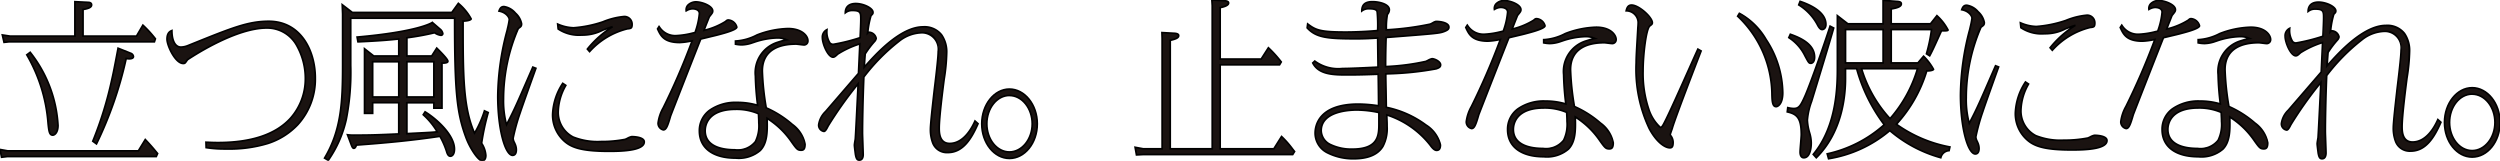<svg xmlns="http://www.w3.org/2000/svg" xmlns:xlink="http://www.w3.org/1999/xlink" width="291.917" height="18.774" viewBox="0 0 291.917 18.774"><defs><clipPath id="a"><rect width="291.917" height="18.774" fill="none" stroke="#000" stroke-width="0.2"/></clipPath></defs><g transform="translate(0 0)"><g transform="translate(0 0)" clip-path="url(#a)"><path d="M.886,17.553H16.152l.808-1.321c.809.847,1.2,1.359,1.439,1.635l-.158.354H.846l-.67.08L0,17.394Zm15.05-13.4.748-1.28a13.285,13.285,0,0,1,1.457,1.6l-.118.354h-17l-.55.06-.2-.867.907.138H8.746V.138L10.3.216c.156,0,.392.06.392.3,0,.374-.67.472-1,.532V4.156ZM3.525,6.047a15.109,15.109,0,0,1,3.25,8.531c0,.847-.394,1.142-.61,1.142-.394,0-.454-.454-.552-1.379a19.051,19.051,0,0,0-2.483-8Zm11.742.118c.138.06.316.2.316.375,0,.354-.67.276-.847.236a45.157,45.157,0,0,1-3.468,9.967l-.432-.314A42.705,42.705,0,0,0,13.06,9.218c.236-1,.493-2.441.729-3.643Z" transform="translate(0 0.059)" fill="#1a1311"/><path d="M.1,18.411-.126,17.27l1.021.184H16.1l.846-1.384.09.094c.629.659,1.007,1.115,1.256,1.417.072.087.133.16.186.222l.041.048-.21.471H.852Zm.03-.893.131.673.589-.069h17.33l.106-.237-.147-.177c-.236-.285-.587-.709-1.157-1.312l-.769,1.258-15.34,0ZM11.3,16.891l-.587-.427.031-.073a43.168,43.168,0,0,0,2.22-7.2c.17-.722.351-1.674.527-2.594.068-.357.136-.711.2-1.046l.023-.118,1.589.635a.568.568,0,0,1,.379.468c0,.139-.077.372-.591.372a1.978,1.978,0,0,1-.281-.021,44.931,44.931,0,0,1-3.456,9.9Zm-.341-.5.277.2a45.949,45.949,0,0,0,3.4-9.844l.023-.1.1.021a1.7,1.7,0,0,0,.334.034c.178,0,.391-.03.391-.172,0-.119-.132-.23-.255-.284l-1.363-.544c-.058.3-.118.611-.178.926-.176.922-.358,1.876-.529,2.6A43.6,43.6,0,0,1,10.958,16.4ZM6.165,15.82c-.5,0-.554-.553-.651-1.469A18.5,18.5,0,0,0,3.048,6.4L2.995,6.32l.55-.413.06.081a15.192,15.192,0,0,1,3.27,8.591C6.875,15.483,6.44,15.82,6.165,15.82Zm-2.9-9.454A19.1,19.1,0,0,1,5.713,14.33c.1.956.163,1.29.452,1.29.16,0,.51-.262.51-1.042A14.938,14.938,0,0,0,3.5,6.188ZM.394,4.995.144,3.9l1.045.159H8.646V.033l1.659.083c.227,0,.49.1.49.4,0,.428-.614.547-1,.616V4.056h6.087l.781-1.337.091.083a13.266,13.266,0,0,1,1.471,1.61l.031.042-.157.472H1.028ZM.4,4.139l.145.637.473-.051H17.952l.079-.236a13.561,13.561,0,0,0-1.323-1.455l-.714,1.222h-6.4V.96L9.726.936c.3-.053.869-.153.869-.424,0-.182-.224-.2-.292-.2H10.3L8.846.243V4.256H1.167Z" transform="translate(0 0.059)"/><path d="M18.265,15.87c.452.02.847.04,1.4.04,9.062,0,10.2-5.181,10.2-7.486,0-2.167-1.044-5.889-4.53-5.889-3.7,0-8.787,3.408-9.2,3.683-.058.04-.236.316-.294.375a.293.293,0,0,1-.237.078c-.924,0-1.891-2.087-1.891-2.837,0-.768.374-.926.572-1.005,0,1.319.472,1.931,1.045,1.931a2.346,2.346,0,0,0,.828-.176c4.944-1.991,6.953-2.838,9.434-2.838,3.685,0,5.439,3.35,5.439,6.62A7.846,7.846,0,0,1,29,13.8c-1.991,2.107-4.65,2.857-8.353,2.857a14.373,14.373,0,0,1-2.363-.159Z" transform="translate(5.786 0.737)" fill="#1a1311"/><path d="M20.648,16.759a14.457,14.457,0,0,1-2.377-.16l-.083-.012-.026-.822.224.01c.4.018.777.035,1.277.035,3.9,0,6.735-.957,8.426-2.845a6.823,6.823,0,0,0,1.679-4.541,7.707,7.707,0,0,0-.944-3.707,3.834,3.834,0,0,0-3.486-2.082c-3.452,0-8.209,3.044-9.127,3.654l-.018.012a2.157,2.157,0,0,0-.15.2,1.769,1.769,0,0,1-.128.166.393.393,0,0,1-.309.108c-1,0-1.991-2.159-1.991-2.937,0-.843.444-1.022.634-1.1l.137-.055v.148c0,1.129.362,1.831.945,1.831a2.265,2.265,0,0,0,.789-.169l.531-.214c4.619-1.861,6.531-2.632,8.941-2.632,3.805,0,5.539,3.484,5.539,6.72a7.99,7.99,0,0,1-2.057,5.506A8.372,8.372,0,0,1,25.5,16.116,15.613,15.613,0,0,1,20.648,16.759Zm-2.266-.346a14.316,14.316,0,0,0,2.266.146c3.934,0,6.41-.845,8.281-2.825a7.792,7.792,0,0,0,2-5.369c0-3.14-1.671-6.52-5.339-6.52-2.371,0-4.273.766-8.867,2.617l-.53.214a2.437,2.437,0,0,1-.865.184c-.534,0-1.1-.5-1.143-1.876-.173.1-.374.3-.374.85,0,.685.931,2.737,1.791,2.737a.2.2,0,0,0,.167-.05c.018-.018.065-.084.107-.142a1.177,1.177,0,0,1,.2-.244l.019-.013c1.3-.865,5.817-3.687,9.238-3.687A4.071,4.071,0,0,1,29,4.616a7.916,7.916,0,0,1,.971,3.807,7.023,7.023,0,0,1-1.73,4.674c-1.731,1.932-4.616,2.912-8.575,2.912-.5,0-.884-.017-1.286-.035h-.009Z" transform="translate(5.786 0.737)"/><path d="M42.275.277a6.519,6.519,0,0,1,1.5,1.793c0,.216-.769.276-.946.276,0,6.225,0,10.065,1.339,13.081a12.2,12.2,0,0,0,1.162-2.6l.434.2a27.643,27.643,0,0,0-.768,3.586,2.986,2.986,0,0,1,.492,1.419c0,.63-.394.63-.432.63-.414,0-1.379-1.359-1.873-2.68C42.1,13.082,41.841,10.739,41.841,2.01H29.707V7.527c0,5.141-.513,7.96-2.621,11.071l-.434-.256c1.911-3.191,2.109-6.421,2.109-10.853V1.518L28.72.435l1.183.906h11.6ZM39.163,6.424l.59-.926c.277.274,1.3,1.281,1.3,1.536,0,.218-.473.218-.69.218v5.259h-.946v-.631H36.266v3.607c2.64-.139,2.936-.139,3.546-.218a8.578,8.578,0,0,0-1.635-1.989l.216-.337c1.283.789,3.428,2.68,3.428,4.355,0,.65-.3.828-.473.828-.195,0-.334-.158-.452-.572a9.728,9.728,0,0,0-.768-1.753c-3.31.492-6.285.768-9.753,1.024-.058.158-.137.375-.314.375-.138,0-.218-.236-.277-.375l-.452-1.2a5.975,5.975,0,0,0,.985.04c1.813,0,2.758-.04,5-.138V11.879H32.268v1.241h-.946V5.576l1.082.847h2.916V4.435c-.926.1-2.089.216-4.768.334l-.1-.552c6.973-.61,8.727-1.635,8.786-1.713l.887.768a.86.86,0,0,1,.334.532.209.209,0,0,1-.236.2,1.783,1.783,0,0,1-.728-.3,30.7,30.7,0,0,1-3.232.59V6.424Zm-3.842.67H32.268v4.118h3.053Zm.946,4.118h3.152V7.093H36.266Z" transform="translate(11.244 0.117)" fill="#1a1311"/><path d="M42.26.127,42.343.2A6.281,6.281,0,0,1,43.872,2.07c0,.3-.684.36-.946.373,0,6.088.007,9.819,1.257,12.773a13.023,13.023,0,0,0,1.046-2.408l.022-.127.629.287-.023.083a28.6,28.6,0,0,0-.762,3.539,3.025,3.025,0,0,1,.49,1.438c0,.695-.443.73-.532.73-.521,0-1.5-1.5-1.966-2.745-1.1-2.95-1.344-5.428-1.346-13.9H29.807V7.527a28.53,28.53,0,0,1-.522,6.319,13.539,13.539,0,0,1-2.115,4.808l-.053.078-.6-.355.052-.086c1.944-3.246,2.094-6.525,2.094-10.8V1.518L28.612.226l1.325,1.014H41.456Zm1.411,1.942A6.9,6.9,0,0,0,42.29.428l-.731,1.013H29.87l-1.041-.8.033.871V7.489c0,4.272-.15,7.556-2.071,10.818l.266.157c1.93-2.88,2.551-5.556,2.551-10.937V1.91H41.941v.1c0,8.525.237,11,1.333,13.932.53,1.418,1.47,2.615,1.779,2.615.078,0,.332-.038.332-.53a2.923,2.923,0,0,0-.481-1.374l-.013-.025,0-.028a27.112,27.112,0,0,1,.748-3.522l-.249-.113a12.606,12.606,0,0,1-1.145,2.519l-.1.148-.073-.164c-1.348-3.035-1.348-6.832-1.348-13.122v-.1h.1A1.726,1.726,0,0,0,43.672,2.069Zm-4.447.289.969.838a.974.974,0,0,1,.369.607.307.307,0,0,1-.336.3,1.747,1.747,0,0,1-.744-.289,30.977,30.977,0,0,1-3.116.57V6.324h2.742l.627-.984.109.107C41,6.589,41.154,6.89,41.154,7.034c0,.282-.406.314-.69.317v5.26H39.319v-.631H36.366v3.4l1.439-.074c1.095-.056,1.453-.074,1.837-.118a8.29,8.29,0,0,0-1.533-1.836l-.061-.057.314-.49.084.051c1.4.86,3.476,2.752,3.476,4.44,0,.732-.36.928-.573.928-.323,0-.463-.344-.548-.644a9.281,9.281,0,0,0-.728-1.671c-3.325.492-6.259.76-9.625,1.009-.065.169-.165.38-.385.38-.189,0-.281-.223-.349-.386l-.021-.049L29.18,15.5l.165.021a5.85,5.85,0,0,0,.973.039c1.818,0,2.8-.042,4.9-.134v-3.45H32.368v1.241H31.222V5.371l1.217.953h2.782V4.546c-.839.089-2.015.206-4.663.323l-.088,0-.133-.746.109-.01c6.987-.611,8.647-1.632,8.719-1.68Zm1,1.543c.132,0,.136-.088.136-.1a.775.775,0,0,0-.3-.456l-.828-.717c-.456.283-2.683,1.145-8.662,1.676l.064.358c2.7-.12,3.839-.241,4.674-.33l.111-.012v2.2H32.37l-.948-.742v7.239h.746V11.779h3.253v3.841l-.1,0c-2.169.095-3.159.138-5.008.138a7.549,7.549,0,0,1-.834-.021l.394,1.048.02.048c.03.072.108.263.164.263.106,0,.171-.176.218-.3l.024-.066.064,0c3.413-.252,6.376-.522,9.745-1.023l.071-.011.033.064a9.786,9.786,0,0,1,.775,1.771c.126.443.257.5.356.5.129,0,.373-.152.373-.728,0-1.562-1.987-3.387-3.3-4.218l-.118.184a8.612,8.612,0,0,1,1.59,1.952l.084.133-.156.02c-.466.06-.762.075-2.01.138l-1.544.08-.105.006V11.779h3.352v.631h.746V7.151h.1c.532,0,.59-.082.59-.118,0-.062-.121-.321-1.183-1.377l-.553.867H36.166V4.209l.086-.012a30.907,30.907,0,0,0,3.222-.588l.04-.01.036.021A1.8,1.8,0,0,0,40.226,3.9ZM32.168,6.993h3.253v4.318H32.168Zm3.053.2H32.368v3.918h2.853Zm.946-.2h3.352v4.318H36.166Zm3.152.2H36.366v3.918h2.952Z" transform="translate(11.244 0.117)"/><path d="M45.332,7.75c-.3.828-1.575,4.394-1.813,5.123a23.538,23.538,0,0,0-.847,3.053c0,.178.041.236.257.748a1.645,1.645,0,0,1,.118.591c0,.533-.256.651-.434.651-.828,0-1.733-2.857-1.733-6.916a31.44,31.44,0,0,1,1.142-7.9,8.9,8.9,0,0,0,.2-1.045c0-.236-.334-.828-1.2-.985.118-.334.256-.532.59-.532a2.857,2.857,0,0,1,2.05,2.009c0,.276-.08.336-.355.532a20.33,20.33,0,0,0-1.753,8.255,10.042,10.042,0,0,0,.354,2.994c.985-1.891,1.2-2.423,3.073-6.718ZM48.82,9.741a6.522,6.522,0,0,0-.887,3.132,3.227,3.227,0,0,0,1.733,2.895,7.938,7.938,0,0,0,3.25.533,14.432,14.432,0,0,0,2.838-.257,6.216,6.216,0,0,1,.748-.316c.06,0,1.477,0,1.477.611,0,1.1-3.054,1.1-4.1,1.1-3.33,0-4.512-.473-5.378-1.319a4.11,4.11,0,0,1-1.221-3A7.313,7.313,0,0,1,48.466,9.5Zm2.521-4.236A11.676,11.676,0,0,1,54.3,2.885a10.894,10.894,0,0,0-1.162.414,5.047,5.047,0,0,1-2.443.572,4.347,4.347,0,0,1-2.758-.71l-.058-.572a4.906,4.906,0,0,0,1.851.434,13.827,13.827,0,0,0,3.349-.67,8.839,8.839,0,0,1,2.562-.65.9.9,0,0,1,.926.926c0,.452-.139.473-.553.512A8.823,8.823,0,0,0,51.6,5.8Z" transform="translate(17.246 0.228)" fill="#1a1311"/><path d="M41.608.44a2.256,2.256,0,0,1,1.4.791,2.318,2.318,0,0,1,.75,1.318c0,.33-.125.419-.4.613l-.005,0a20.724,20.724,0,0,0-1.706,8.17,10.577,10.577,0,0,0,.283,2.722c.807-1.558,1.109-2.253,2.5-5.453l.488-1.121.536.208-.179.5c-.436,1.218-1.457,4.07-1.665,4.71l-.019.06a23.229,23.229,0,0,0-.823,2.962,1.1,1.1,0,0,0,.151.478l.1.231a1.753,1.753,0,0,1,.126.63c0,.7-.408.751-.534.751-.994,0-1.833-3.213-1.833-7.016a30.573,30.573,0,0,1,1.09-7.677l.054-.243a9.158,9.158,0,0,0,.2-1.023c0-.2-.322-.742-1.119-.887l-.115-.021.039-.111C41.051.679,41.215.44,41.608.44ZM43.245,3h0c.266-.189.313-.223.313-.45A2.811,2.811,0,0,0,41.608.64c-.22,0-.344.093-.455.358a1.378,1.378,0,0,1,1.166,1.059,8.84,8.84,0,0,1-.2,1.07l-.053.24A30.429,30.429,0,0,0,40.98,11c0,4.223.951,6.816,1.633,6.816.212,0,.334-.2.334-.551a1.543,1.543,0,0,0-.111-.554l-.1-.229a1.244,1.244,0,0,1-.167-.557A20.622,20.622,0,0,1,43.4,12.9l.019-.061c.209-.643,1.231-3.5,1.667-4.716l.114-.318L45.03,7.74l-.412.945c-1.461,3.356-1.724,3.961-2.626,5.691l-.116.223-.069-.241a10.06,10.06,0,0,1-.358-3.022C41.45,7.463,42.893,3.251,43.245,3ZM55.636,1.6a1,1,0,0,1,1.026,1.026c0,.528-.209.571-.644.611a8.712,8.712,0,0,0-4.349,2.63l-.076.08-.382-.441.051-.065a11.662,11.662,0,0,1,2.369-2.232l-.262.1c-.1.038-.165.066-.2.077a5.164,5.164,0,0,1-2.479.578,4.445,4.445,0,0,1-2.811-.724l-.042-.026-.08-.783.152.059a4.809,4.809,0,0,0,1.815.427,13.709,13.709,0,0,0,3.317-.665l.07-.024A8.641,8.641,0,0,1,55.636,1.6ZM51.6,5.653A8.707,8.707,0,0,1,56,3.041c.4-.037.465-.043.465-.413a.813.813,0,0,0-.826-.826,8.533,8.533,0,0,0-2.459.62l-.071.025a13.943,13.943,0,0,1-3.381.675A4.666,4.666,0,0,1,47.99,2.74l.037.361a4.226,4.226,0,0,0,2.664.669,4.948,4.948,0,0,0,2.4-.563l.008,0c.027-.009.1-.038.194-.075a7.136,7.136,0,0,1,.984-.342l.069.183A11.782,11.782,0,0,0,51.471,5.5ZM48.435,9.364l.515.343-.066.128a6.351,6.351,0,0,0-.851,3.038,3.147,3.147,0,0,0,1.677,2.805,7.63,7.63,0,0,0,3.207.523,14.311,14.311,0,0,0,2.81-.253c.034-.011.134-.059.23-.105a1.939,1.939,0,0,1,.546-.215c.263,0,1.577.034,1.577.711,0,1.079-2.4,1.2-4.2,1.2-3.4,0-4.574-.494-5.447-1.348a4.182,4.182,0,0,1-1.252-3.067,7.154,7.154,0,0,1,1.2-3.676Zm.255.41L48.5,9.646a6.888,6.888,0,0,0-1.114,3.482,3.985,3.985,0,0,0,1.19,2.924c.838.818,1.974,1.292,5.308,1.292,2.653,0,4-.338,4-1,0-.4-.9-.511-1.377-.511a2.986,2.986,0,0,0-.459.195c-.129.062-.211.1-.258.116a14.66,14.66,0,0,1-2.869.262,7.813,7.813,0,0,1-3.293-.543,3.352,3.352,0,0,1-1.79-2.985A6.488,6.488,0,0,1,48.69,9.774Z" transform="translate(17.246 0.228)"/><path d="M54.177,3.028a2.186,2.186,0,0,0,2.029,1.064,10.93,10.93,0,0,0,2.167-.354,8.692,8.692,0,0,0,.512-2.227c0-.552-.749-.552-.808-.552a1.46,1.46,0,0,0-.729.236c-.1-.808.768-1.044,1.123-1.044.749,0,1.969.493,1.969,1.064,0,.178-.038.236-.392.671-.021.038-.591,1.477-.63,1.6a8.353,8.353,0,0,0,2.521-1.045c.176-.158.216-.176.354-.176a1.105,1.105,0,0,1,.965.826c0,.316-1.439.71-2.127.887-.336.1-1.793.434-2.089.512-.473,1.183-3.448,8.767-3.528,9-.334,1.162-.51,1.615-.846,1.615a.794.794,0,0,1-.61-.808,5.029,5.029,0,0,1,.61-1.793,84.078,84.078,0,0,0,3.368-7.8,8.818,8.818,0,0,1-1.457.2c-1.871,0-2.227-.828-2.581-1.6ZM63.1,4.723a6.144,6.144,0,0,0,2.5-.71,10.72,10.72,0,0,1,3.626-.749c1.693,0,2.325.906,2.325,1.419a.458.458,0,0,1-.434.492c-.158,0-.808-.1-.946-.1-1.773,0-3.941.532-3.941,3.151a30.82,30.82,0,0,0,.455,4.3c2.067.886,4.512,2.837,4.53,4.236,0,.591-.178.71-.452.71-.414,0-.512-.118-1.1-.946a9.8,9.8,0,0,0-2.876-2.778c.058,2.3.118,4.65-3.684,4.65-2.7,0-4.216-1.221-4.216-3.172,0-1.989,1.715-3.329,4.413-3.329a8.363,8.363,0,0,1,2.383.334,33.936,33.936,0,0,1-.256-3.407A3.741,3.741,0,0,1,67.948,4.9a9.593,9.593,0,0,1,1.122-.314,2.369,2.369,0,0,0-1.064-.218,9.2,9.2,0,0,0-2.876.552,4,4,0,0,1-1.3.256A3.9,3.9,0,0,1,63.1,5.1Zm.02,7.978c-2.994,0-3.566,1.575-3.566,2.5,0,1.911,2.109,2.225,3.468,2.225,2.677,0,2.8-1.517,2.8-3.152,0-.394-.02-.63-.04-1.064A6.538,6.538,0,0,0,63.12,12.7" transform="translate(22.781 0.065)" fill="#1a1311"/><path d="M63.1,18.495c-2.7,0-4.316-1.223-4.316-3.272a3.027,3.027,0,0,1,1.234-2.49,5.372,5.372,0,0,1,3.279-.939,8.26,8.26,0,0,1,2.27.3,32.288,32.288,0,0,1-.243-3.273A3.825,3.825,0,0,1,67.916,4.8l.16-.051c.2-.064.436-.138.641-.193a2.3,2.3,0,0,0-.712-.093h-.083a9,9,0,0,0-2.666.516l-.1.031a4.11,4.11,0,0,1-1.33.261,4,4,0,0,1-.747-.08L63,5.181V4.627l.1,0a5.994,5.994,0,0,0,2.468-.7,10.866,10.866,0,0,1,3.663-.756c1.672,0,2.425.888,2.425,1.519a.56.56,0,0,1-.534.592c-.088,0-.294-.025-.513-.052-.183-.023-.372-.046-.433-.046-1.752,0-3.841.529-3.841,3.051a31.125,31.125,0,0,0,.442,4.224,12.016,12.016,0,0,1,3.013,1.922,3.79,3.79,0,0,1,1.53,2.384c0,.569-.165.811-.552.811-.464,0-.591-.156-1.185-.987a9.667,9.667,0,0,0-2.69-2.648c.033,1.366.029,2.752-.831,3.633A3.965,3.965,0,0,1,63.1,18.495Zm.2-6.5c-2.62,0-4.313,1.267-4.313,3.229a2.708,2.708,0,0,0,1.057,2.238,5.023,5.023,0,0,0,3.059.834,3.784,3.784,0,0,0,2.815-.868c.84-.862.8-2.294.769-3.678l0-.189.159.1a9.88,9.88,0,0,1,2.9,2.8c.6.844.67.9,1.022.9.157,0,.352,0,.352-.61-.017-1.32-2.369-3.244-4.469-4.144L66.6,12.6l-.011-.051a31.085,31.085,0,0,1-.457-4.316,2.862,2.862,0,0,1,1.354-2.643,5.2,5.2,0,0,1,2.687-.608c.073,0,.251.022.457.047s.413.051.488.051a.36.36,0,0,0,.334-.392c0-.43-.544-1.319-2.225-1.319a10.653,10.653,0,0,0-3.589.742A6.654,6.654,0,0,1,63.2,4.82v.193a3.471,3.471,0,0,0,.629.063A3.947,3.947,0,0,0,65.1,4.824l.1-.031a9.024,9.024,0,0,1,2.812-.525A2.459,2.459,0,0,1,69.1,4.49l.353.143-.37.051a7.631,7.631,0,0,0-.946.26L67.977,5a3.644,3.644,0,0,0-2.452,3.826,33.831,33.831,0,0,0,.255,3.4l.014.144-.139-.037A8.239,8.239,0,0,0,63.3,11.994Zm-.276,5.535c-1.333,0-3.568-.3-3.568-2.325,0-.611.264-2.6,3.666-2.6a6.633,6.633,0,0,1,2.7.519l.06.024,0,.065c.005.116.011.218.016.313.014.26.024.465.024.755a4.255,4.255,0,0,1-.41,2.242A2.687,2.687,0,0,1,63.022,17.529Zm.1-4.728c-3.216,0-3.466,1.839-3.466,2.4,0,1.849,2.11,2.125,3.368,2.125a2.511,2.511,0,0,0,2.318-.916,4.106,4.106,0,0,0,.379-2.136c0-.286-.011-.488-.024-.745,0-.077-.008-.159-.013-.249A6.422,6.422,0,0,0,63.12,12.8Zm-8.452,2.4a.893.893,0,0,1-.71-.908,4.94,4.94,0,0,1,.607-1.81l.014-.028a80.61,80.61,0,0,0,3.283-7.578l.017-.046A7.672,7.672,0,0,1,56.58,5c-1.91,0-2.307-.862-2.657-1.622L53.885,3.3l.282-.438.087.106a2.1,2.1,0,0,0,1.952,1.027,9.416,9.416,0,0,0,1.922-.307l.171-.034a8.484,8.484,0,0,0,.486-2.14c0-.43-.589-.452-.708-.452a1.364,1.364,0,0,0-.679.222l-.129.07-.021-.144a.9.9,0,0,1,.213-.732A1.458,1.458,0,0,1,58.471.052c.727,0,2.069.48,2.069,1.164,0,.216-.065.3-.407.725-.037.087-.4,1-.554,1.4a8.209,8.209,0,0,0,2.289-.971l0,0c.18-.161.245-.2.421-.2a1.207,1.207,0,0,1,1.065.926c0,.205-.262.483-2.2.984-.2.059-.806.2-1.338.33-.3.072-.564.135-.7.169-.514,1.288-3.424,8.706-3.507,8.951C55.266,14.716,55.084,15.2,54.669,15.2ZM58.2,4.572l-.065.167c-.017.043-.044.114-.081.212a80.811,80.811,0,0,1-3.291,7.6l-.014.028a4.886,4.886,0,0,0-.585,1.72.705.705,0,0,0,.51.708c.264,0,.437-.455.75-1.543.085-.253,3.074-7.871,3.531-9.013l.019-.047.049-.013c.118-.031.413-.1.755-.183.5-.12,1.13-.269,1.331-.328,2-.516,2.055-.765,2.055-.791a1.012,1.012,0,0,0-.865-.726c-.1,0-.119,0-.286.149a8.367,8.367,0,0,1-2.566,1.069l-.175.043.056-.171c.038-.115.61-1.563.638-1.613l.01-.015c.356-.438.37-.472.37-.608,0-.465-1.1-.964-1.869-.964a1.255,1.255,0,0,0-.859.357.672.672,0,0,0-.17.424A1.345,1.345,0,0,1,58.077.86c.419,0,.908.171.908.652a8.9,8.9,0,0,1-.519,2.262l-.02.051-.28.056a9.463,9.463,0,0,1-1.961.311A2.207,2.207,0,0,1,54.186,3.2l-.074.114c.338.735.7,1.487,2.467,1.487a7.759,7.759,0,0,0,1.3-.169l.137-.026Z" transform="translate(22.781 0.065)"/><path d="M85.845,14.318c-.708,1.615-1.693,3.368-3.525,3.368-2.05,0-2.03-2.207-2.03-2.8.02-.71.237-2.639.454-4.55.236-1.911.452-3.822.452-4.453A1.919,1.919,0,0,0,79.324,3.7a4.4,4.4,0,0,0-2.719,1,22.9,22.9,0,0,0-4.1,4.158c-.118,2.837-.156,5.457-.156,6.5,0,.414.078,2.185.078,2.561,0,.276-.078.65-.454.65-.236,0-.354-.136-.452-.688-.02-.159-.118-.907-.118-1.065,0-.1.078-.572.1-.67.038-.334.316-6.127.334-6.482a47.311,47.311,0,0,0-3.5,4.925c-.159.316-.316.631-.493.631a.729.729,0,0,1-.611-.768,2.656,2.656,0,0,1,.809-1.557c1.26-1.457,1.516-1.753,3.84-4.452L72.035,5a11.414,11.414,0,0,0-2.581,1.2c-.276.257-.394.355-.552.355-.591,0-1.241-1.557-1.241-2.266a.963.963,0,0,1,.532-.946c-.02.316-.02,1.715.729,1.715a21.67,21.67,0,0,0,3.151-.788c.041-.769.08-1.793.08-2.109,0-.788,0-1.064-1-1.064a1.238,1.238,0,0,0-.808.276c0-.237.038-1.083,1.22-1.083.867,0,2.011.512,2.011,1.024,0,.158-.04.2-.218.375a10.545,10.545,0,0,0-.412,2.067c.058-.058.1-.118.156-.118a.9.9,0,0,1,.847.71.722.722,0,0,1-.178.354,10.758,10.758,0,0,0-1.1,1.459c-.06.71-.078,1.082-.118,1.575C74.36,5.63,77.019,3.01,79.422,3.01c2.089,0,2.758,1.477,2.758,3.053a21.574,21.574,0,0,1-.294,3.073c-.178,1.379-.573,4.473-.573,5.714,0,.452,0,1.773,1.223,1.773,1.457,0,2.423-1.419,2.955-2.621Z" transform="translate(28.361 0.123)" fill="#1a1311"/><path d="M71.976,18.672c-.348,0-.462-.271-.551-.771V17.9l-.01-.082c-.054-.421-.108-.868-.108-1s.081-.591.1-.685c.032-.3.219-4.131.3-5.772l.019-.4a45.354,45.354,0,0,0-3.3,4.673l-.007.014c-.174.345-.339.672-.575.672a.83.83,0,0,1-.711-.868,2.757,2.757,0,0,1,.833-1.622l.131-.152c1.153-1.334,1.465-1.7,3.687-4.274l.149-3.264a10.8,10.8,0,0,0-2.405,1.129c-.277.259-.419.383-.62.383-.668,0-1.341-1.623-1.341-2.366a1.062,1.062,0,0,1,.585-1.034l.158-.085-.011.179a2.359,2.359,0,0,0,.314,1.469.414.414,0,0,0,.316.14A21.129,21.129,0,0,0,71.977,4.2c.039-.754.076-1.725.076-2.035,0-.779,0-.964-.9-.964a1.136,1.136,0,0,0-.749.257l-.159.116v-.2c0-.752.481-1.183,1.32-1.183.922,0,2.111.545,2.111,1.124,0,.2-.062.261-.247.446a9.971,9.971,0,0,0-.348,1.763l0,.017H73.1a.988.988,0,0,1,.947.81.785.785,0,0,1-.2.42A10.6,10.6,0,0,0,72.763,6.2c-.033.4-.054.693-.072.955-.007.1-.014.2-.021.292,2.634-3.009,4.9-4.534,6.752-4.534a2.643,2.643,0,0,1,2.242.975,3.586,3.586,0,0,1,.616,2.178,21.652,21.652,0,0,1-.3,3.087c-.156,1.213-.572,4.439-.572,5.7,0,.718.116,1.673,1.123,1.673,1.5,0,2.44-1.6,2.863-2.561l.056-.126.511.455-.029.066c-.743,1.7-1.754,3.428-3.616,3.428a1.86,1.86,0,0,1-1.87-1.222,4.467,4.467,0,0,1-.261-1.659v-.017c.02-.724.241-2.675.454-4.561.3-2.426.452-3.92.452-4.442A1.817,1.817,0,0,0,79.324,3.8a4.312,4.312,0,0,0-2.66.985A22.543,22.543,0,0,0,72.606,8.9c-.114,2.745-.155,5.367-.155,6.464,0,.21.021.78.04,1.331s.038,1.045.038,1.23C72.529,18.4,72.327,18.672,71.976,18.672Zm-.353-.8c.1.56.209.6.353.6.292,0,.354-.3.354-.55,0-.181-.018-.687-.038-1.223-.02-.553-.041-1.124-.041-1.338,0-1.1.042-3.745.156-6.5V8.824l.02-.025a22.8,22.8,0,0,1,4.118-4.177A4.493,4.493,0,0,1,79.324,3.6a1.745,1.745,0,0,1,1.682.947A2.975,2.975,0,0,1,81.3,5.885c0,.53-.152,2.032-.453,4.466-.213,1.881-.433,3.827-.453,4.541V14.9a4.285,4.285,0,0,0,.246,1.583,1.674,1.674,0,0,0,1.685,1.1c1.724,0,2.69-1.628,3.4-3.242l-.2-.177c-.467,1.009-1.437,2.555-2.99,2.555-1.323,0-1.323-1.41-1.323-1.873,0-1.274.417-4.509.574-5.727a21.5,21.5,0,0,0,.294-3.06c0-1.1-.345-2.953-2.658-2.953-1.832,0-4.12,1.579-6.8,4.693l-.2.233.025-.306c.017-.207.03-.393.044-.592.019-.268.04-.572.075-.984l0-.026.015-.022a10.855,10.855,0,0,1,1.111-1.468L73.7,4.63a.634.634,0,0,0,.146-.281.807.807,0,0,0-.747-.61c-.006,0-.031.031-.048.049l-.037.039-.217.217.047-.3c.009-.058.021-.143.036-.247a6.02,6.02,0,0,1,.4-1.877c.181-.181.188-.192.188-.3,0-.414-1.053-.924-1.911-.924-.794,0-1.05.393-1.107.788A1.28,1.28,0,0,1,71.15,1c1.1,0,1.1.365,1.1,1.164,0,.322-.039,1.349-.08,2.114l0,.068-.065.022a21.576,21.576,0,0,1-3.182.793.612.612,0,0,1-.461-.2,2.325,2.325,0,0,1-.373-1.427.876.876,0,0,0-.327.761c0,.7.639,2.166,1.141,2.166.114,0,.211-.074.483-.329A12.048,12.048,0,0,1,72,4.9l.141-.051-.166,3.632-.023.026c-2.242,2.6-2.553,2.962-3.71,4.3l-.131.151a2.6,2.6,0,0,0-.785,1.492.635.635,0,0,0,.511.668c.113,0,.277-.325.4-.562l.007-.015A47.475,47.475,0,0,1,71.762,9.6l.19-.218-.015.289c0,.067-.016.324-.034.7-.08,1.65-.269,5.514-.3,5.789v.008c-.02.1-.1.563-.1.65,0,.132.078.741.107.97Z" transform="translate(28.361 0.123)"/><path d="M87.106,11.373c0,2.187-1.418,4.038-3.252,4.038-1.772,0-3.229-1.813-3.229-4.038,0-2.285,1.477-4.058,3.229-4.058,1.793,0,3.252,1.811,3.252,4.058m-5.891,0c0,1.793,1.162,3.289,2.639,3.289,1.5,0,2.662-1.516,2.662-3.289,0-1.833-1.2-3.31-2.662-3.31-1.436,0-2.639,1.457-2.639,3.31" transform="translate(34.013 3.087)" fill="#1a1311"/><path d="M83.854,15.511c-1.836,0-3.329-1.856-3.329-4.138s1.493-4.158,3.329-4.158,3.352,1.865,3.352,4.158S85.7,15.511,83.854,15.511Zm0-8.1c-1.725,0-3.129,1.776-3.129,3.958s1.4,3.938,3.129,3.938,3.152-1.767,3.152-3.938S85.592,7.415,83.854,7.415Zm0,7.347c-1.51,0-2.739-1.52-2.739-3.389s1.229-3.41,2.739-3.41,2.762,1.53,2.762,3.41S85.377,14.762,83.854,14.762Zm0-6.6c-1.4,0-2.539,1.44-2.539,3.21s1.139,3.189,2.539,3.189,2.562-1.43,2.562-3.189S85.267,8.163,83.854,8.163Z" transform="translate(34.013 3.087)"/><path d="M102.222.65,102.184,0l1.4.078c.216.02.552.04.552.276,0,.334-.768.493-.985.532V6.895h4.787l.846-1.319a14.087,14.087,0,0,1,1.5,1.655l-.2.334h-6.934v9.811h6.265l.906-1.439a14.879,14.879,0,0,1,1.517,1.753l-.218.354H94.165l-.788.041-.158-.887.946.178h2.207V4.472l-.02-.67,1.4.078c.473.02.553.158.553.276,0,.316-.512.434-.985.552V17.375h4.905Z" transform="translate(39.326 0.001)" fill="#1a1311"/><path d="M102.077-.106l1.541.087c.23.021.615.055.615.373,0,.359-.583.536-.985.615V6.795h4.633l.88-1.372.087.078a14.051,14.051,0,0,1,1.512,1.67l.04.053-.261.441h-6.891v9.611h6.11l.939-1.491.088.077a11.26,11.26,0,0,1,1.3,1.478c.1.126.175.226.226.285l.047.055-.285.464H94.167l-.873.046-.2-1.117,1.079.2h2.1V4.472L96.248,3.7l1.507.084c.159.007.648.027.648.376,0,.376-.495.508-.985.63V17.275h4.705V.653Zm5.913,7.1h-4.942V.8l.083-.015c.532-.094.9-.272.9-.433,0-.124-.2-.153-.433-.174l-.028,0L102.29.106l.032.544V17.475H97.217V4.63l.117-.029c.407-.1.869-.216.869-.445,0-.13-.249-.167-.457-.176l-1.29-.072.017.561V17.475l-2.325,0-.8-.151.117.658.7-.037h17.4l.151-.245c-.049-.061-.111-.141-.185-.236a11.987,11.987,0,0,0-1.188-1.372l-.872,1.385h-6.42V7.464h6.977l.134-.227A14.684,14.684,0,0,0,108.8,5.729Z" transform="translate(39.326 0.001)"/><path d="M108.236,7.072a4.655,4.655,0,0,0,3.23.867c1.123,0,3.566-.138,4.156-.159,0-.236-.038-2.895-.038-3.407-.354.038-1.557.1-2.423.1-3.488,0-4.768-.138-5.811-1.28l.058-.454c.965.728,1.5.946,4.431.946,1.263,0,2.78-.078,3.745-.176,0-.375,0-1.912-.06-2.187-.058-.3-.452-.355-.906-.355a1.324,1.324,0,0,0-.887.256c0-.847.532-1.083,1.241-1.083.809,0,1.971.294,1.971.947a.855.855,0,0,1-.216.532,6.63,6.63,0,0,0-.138,1.811,34.348,34.348,0,0,0,5.122-.67c.118-.04.591-.316.67-.316.472,0,1.517.119,1.517.67,0,.236-.158.354-.572.513-.512.2-.651.216-6.758.688-.038,1.123-.058,2.285-.058,3.408a28.337,28.337,0,0,0,4.688-.61,5.858,5.858,0,0,1,.729-.316c.355,0,1.005.354,1.005.71,0,.256-.178.354-.532.472a38.435,38.435,0,0,1-5.871.591c0,.611.06,3.35.06,3.9,3.939.847,6.3,3.191,6.323,4.394,0,.158,0,.631-.454.631-.256,0-.532-.316-.728-.591a10.57,10.57,0,0,0-5.083-3.548c.04.907.04,1.025.04,1.321,0,1.2,0,3.8-3.9,3.8-2.029,0-4.512-.788-4.512-2.994,0-1.319.886-3.388,5.043-3.388a16.9,16.9,0,0,1,2.365.2c0-.57-.018-2.461-.038-3.684-2.011.08-3.174.08-3.548.08-1.635,0-3.387,0-4.1-1.4Zm4.925,5.713c-.473,0-4.179,0-4.179,2.423,0,1.5,1.813,2.147,3.627,2.147,3.093,0,3.112-1.635,3.112-3.033V13.081a12.866,12.866,0,0,0-2.561-.3" transform="translate(45.288 0.059)" fill="#1a1311"/><path d="M112.786,18.579a6.725,6.725,0,0,1-3.064-.682,2.666,2.666,0,0,1-1.547-2.413c0-.818.371-3.488,5.143-3.488a16.4,16.4,0,0,1,2.264.182c0-.662-.019-2.323-.037-3.466-1.949.076-3.075.076-3.449.076-1.616,0-3.448,0-4.186-1.452l-.034-.067.36-.332L108.3,7a4.524,4.524,0,0,0,3.162.841c.821,0,2.339-.073,3.343-.122l.713-.033c0-.192-.007-.608-.013-1.076-.01-.776-.022-1.724-.024-2.125-.453.038-1.529.088-2.323.088-3.4,0-4.789-.113-5.885-1.312l-.031-.034.086-.67.137.1c.912.688,1.379.925,4.37.925,1.146,0,2.628-.068,3.645-.167a16.891,16.891,0,0,0-.057-2.075c-.038-.192-.287-.277-.808-.277a1.217,1.217,0,0,0-.826.235l-.161.124v-.2c0-.8.439-1.183,1.341-1.183.8,0,2.071.284,2.071,1.047a.951.951,0,0,1-.234.589,8.774,8.774,0,0,0-.118,1.644,33.263,33.263,0,0,0,4.991-.655c.045-.016.162-.077.265-.131a1.36,1.36,0,0,1,.434-.189c.6,0,1.617.162,1.617.77,0,.306-.214.444-.636.607-.532.2-.786.231-6.7.688-.035,1.066-.054,2.143-.055,3.207l.148-.012a26.5,26.5,0,0,0,4.411-.586c.039-.014.135-.061.227-.107a1.812,1.812,0,0,1,.531-.213c.373,0,1.105.366,1.105.81,0,.34-.26.454-.6.567a35.647,35.647,0,0,1-5.629.582l-.173.009c0,.371.017,1.169.031,1.942.013.749.026,1.461.028,1.783a11.774,11.774,0,0,1,4.593,2.065,3.873,3.873,0,0,1,1.73,2.408c0,.487-.186.733-.554.733-.241,0-.506-.207-.809-.634a10.458,10.458,0,0,0-4.9-3.466c.034.78.034.9.034,1.182a4.566,4.566,0,0,1-.5,2.4C115.679,18.075,114.5,18.579,112.786,18.579Zm.532-6.383c-4.587,0-4.943,2.517-4.943,3.288a2.447,2.447,0,0,0,1.442,2.237,6.466,6.466,0,0,0,2.969.658c3.8,0,3.8-2.5,3.8-3.7,0-.291,0-.412-.04-1.317l-.006-.142.136.043a10.659,10.659,0,0,1,5.133,3.583c.254.357.483.552.648.552.245,0,.354-.164.354-.531a3.7,3.7,0,0,0-1.653-2.251,11.6,11.6,0,0,0-4.591-2.045l-.079-.017V12.47c0-.267-.014-1.041-.029-1.86-.015-.848-.031-1.726-.031-2.04V8.475l.363-.02a35.7,35.7,0,0,0,5.579-.573c.361-.12.461-.2.461-.376,0-.287-.591-.61-.905-.61a2.784,2.784,0,0,0-.443.193,2.7,2.7,0,0,1-.255.118l-.006,0a26.6,26.6,0,0,1-4.45.592l-.364.029V7.722c0-1.131.02-2.279.058-3.412l0-.089.089-.007c6.2-.479,6.242-.495,6.73-.682.434-.167.507-.265.507-.42,0-.417-.842-.569-1.412-.57a3.327,3.327,0,0,0-.347.167,2.994,2.994,0,0,1-.3.144l-.007,0a34.108,34.108,0,0,1-5.136.672l-.112.011,0-.112a5.388,5.388,0,0,1,.155-1.866.765.765,0,0,0,.2-.476c0-.578-1.116-.847-1.871-.847-.711,0-1.067.246-1.131.792a1.574,1.574,0,0,1,.777-.164c.427,0,.928.05,1,.436a19.727,19.727,0,0,1,.062,2.206V3.6l-.09.009c-1.024.1-2.569.177-3.755.177-2.762,0-3.412-.178-4.353-.864l-.031.238c.984,1.053,2.182,1.213,5.706,1.213.863,0,2.058-.059,2.412-.1l.111-.012v.111c0,.3.014,1.373.025,2.233.007.579.014,1.078.014,1.174v.1l-.1,0c-.157.006-.444.02-.807.037-1.006.049-2.527.122-3.353.122a4.8,4.8,0,0,1-3.23-.832l-.112.1c.7,1.276,2.365,1.276,3.972,1.276.38,0,1.535,0,3.544-.08l.1,0,0,.1c.02,1.215.038,3.107.038,3.686v.114l-.113-.015A16.865,16.865,0,0,0,113.318,12.2Zm-.708,5.259a5.7,5.7,0,0,1-2.54-.523,1.917,1.917,0,0,1-1.188-1.724c0-2.341,3.275-2.523,4.279-2.523a12.821,12.821,0,0,1,2.549.291l.111.022v1.323a3.7,3.7,0,0,1-.413,2.1C114.94,17.116,114.025,17.455,112.609,17.455Zm.552-4.57c-.957,0-4.079.168-4.079,2.323a1.757,1.757,0,0,0,1.079,1.546,5.5,5.5,0,0,0,2.448.5c3.012,0,3.012-1.558,3.012-2.933V13.163A12.49,12.49,0,0,0,113.161,12.886Z" transform="translate(45.288 0.059)"/><path d="M120.549,2.917a2.186,2.186,0,0,0,2.029,1.064,10.875,10.875,0,0,0,2.167-.355,8.665,8.665,0,0,0,.512-2.225c0-.552-.749-.552-.808-.552a1.46,1.46,0,0,0-.729.236c-.1-.806.768-1.044,1.123-1.044.749,0,1.969.493,1.969,1.064,0,.178-.038.237-.392.671-.021.038-.591,1.477-.63,1.6a8.391,8.391,0,0,0,2.521-1.045c.176-.156.216-.178.354-.178a1.106,1.106,0,0,1,.965.828c0,.316-1.439.71-2.127.887-.336.1-1.793.434-2.089.512-.473,1.183-3.448,8.767-3.528,9-.334,1.162-.51,1.615-.846,1.615a.794.794,0,0,1-.61-.808,5.028,5.028,0,0,1,.61-1.793,84.081,84.081,0,0,0,3.368-7.8,8.817,8.817,0,0,1-1.457.2c-1.871,0-2.227-.826-2.581-1.6Zm8.924,1.695a6.17,6.17,0,0,0,2.5-.71,10.72,10.72,0,0,1,3.626-.749c1.693,0,2.325.907,2.325,1.418a.459.459,0,0,1-.434.493c-.158,0-.808-.1-.946-.1-1.773,0-3.941.532-3.941,3.151a30.82,30.82,0,0,0,.455,4.3c2.067.886,4.512,2.837,4.53,4.236,0,.591-.178.71-.452.71-.414,0-.512-.118-1.1-.946a9.8,9.8,0,0,0-2.876-2.778c.058,2.3.118,4.65-3.684,4.65-2.7,0-4.216-1.221-4.216-3.172,0-1.989,1.715-3.329,4.413-3.329a8.363,8.363,0,0,1,2.383.334A33.939,33.939,0,0,1,131.8,8.71a3.74,3.74,0,0,1,2.522-3.922,9.9,9.9,0,0,1,1.122-.316,2.391,2.391,0,0,0-1.064-.216,9.2,9.2,0,0,0-2.876.552,4,4,0,0,1-1.3.256,3.8,3.8,0,0,1-.729-.08Zm.02,7.978c-2.994,0-3.566,1.575-3.566,2.5,0,1.912,2.109,2.227,3.468,2.227,2.677,0,2.8-1.517,2.8-3.152,0-.394-.02-.63-.04-1.064a6.562,6.562,0,0,0-2.659-.512" transform="translate(50.781 0.018)" fill="#1a1311"/><path d="M129.472,18.384c-2.7,0-4.316-1.223-4.316-3.272a3.027,3.027,0,0,1,1.234-2.49,5.372,5.372,0,0,1,3.279-.939,8.26,8.26,0,0,1,2.27.3A32.292,32.292,0,0,1,131.7,8.71a3.824,3.824,0,0,1,2.591-4.016l.164-.052c.2-.064.433-.138.638-.193a2.307,2.307,0,0,0-.712-.092h-.083a9,9,0,0,0-2.666.516l-.1.031a4.11,4.11,0,0,1-1.33.261,3.9,3.9,0,0,1-.747-.081l-.082-.015V4.516l.1,0a6.015,6.015,0,0,0,2.468-.7,10.866,10.866,0,0,1,3.662-.756c1.832,0,2.425,1.022,2.425,1.518a.56.56,0,0,1-.534.593c-.088,0-.294-.025-.513-.052-.183-.023-.372-.046-.433-.046-1.752,0-3.841.529-3.841,3.051a31.122,31.122,0,0,0,.442,4.224,12.016,12.016,0,0,1,3.012,1.922,3.79,3.79,0,0,1,1.53,2.384c0,.569-.165.811-.552.811-.464,0-.591-.156-1.185-.987a9.668,9.668,0,0,0-2.69-2.648c.033,1.366.029,2.752-.831,3.633A3.965,3.965,0,0,1,129.472,18.384Zm.2-6.5c-2.62,0-4.313,1.267-4.313,3.229a2.708,2.708,0,0,0,1.057,2.238,5.023,5.023,0,0,0,3.059.834,3.784,3.784,0,0,0,2.815-.868c.84-.862.8-2.294.769-3.678l0-.189.159.1a9.881,9.881,0,0,1,2.9,2.8c.6.844.67.9,1.022.9.157,0,.352,0,.352-.61-.017-1.32-2.369-3.244-4.469-4.144l-.048-.02-.011-.051a31.085,31.085,0,0,1-.457-4.316,2.862,2.862,0,0,1,1.354-2.643,5.2,5.2,0,0,1,2.687-.608c.073,0,.251.022.457.047s.413.051.488.051a.361.361,0,0,0,.334-.393c0-.43-.544-1.318-2.225-1.318A10.653,10.653,0,0,0,132.01,4a6.611,6.611,0,0,1-2.437.713V4.9a3.385,3.385,0,0,0,.629.064,3.948,3.948,0,0,0,1.269-.251l.1-.031a9.026,9.026,0,0,1,2.812-.525,2.473,2.473,0,0,1,1.087.219l.357.143-.369.053a7.837,7.837,0,0,0-.944.261l-.163.051A3.643,3.643,0,0,0,131.9,8.71a33.834,33.834,0,0,0,.255,3.4l.014.144-.139-.037A8.239,8.239,0,0,0,129.67,11.883Zm-.276,5.535c-1.333,0-3.568-.3-3.568-2.327,0-.61.264-2.6,3.666-2.6a6.683,6.683,0,0,1,2.7.519l.06.024,0,.065c.005.116.011.218.016.313.014.26.024.465.024.755a4.255,4.255,0,0,1-.41,2.242A2.687,2.687,0,0,1,129.394,17.418Zm.1-4.728c-3.216,0-3.466,1.838-3.466,2.4,0,1.85,2.11,2.127,3.368,2.127a2.511,2.511,0,0,0,2.318-.916,4.106,4.106,0,0,0,.379-2.136c0-.285-.011-.488-.024-.745,0-.077-.008-.159-.013-.249A6.383,6.383,0,0,0,129.492,12.69Zm-8.452,2.4a.894.894,0,0,1-.71-.908,4.94,4.94,0,0,1,.607-1.81l.014-.028a80.615,80.615,0,0,0,3.283-7.578l.017-.046a7.671,7.671,0,0,1-1.3.165c-1.911,0-2.308-.863-2.658-1.624l-.037-.08.282-.437.087.106a2.1,2.1,0,0,0,1.952,1.027,9.428,9.428,0,0,0,1.93-.31l.163-.033a8.482,8.482,0,0,0,.486-2.138c0-.43-.589-.452-.708-.452a1.364,1.364,0,0,0-.679.222l-.129.07L123.62,1.1a.894.894,0,0,1,.213-.731,1.458,1.458,0,0,1,1.009-.425c.727,0,2.069.48,2.069,1.164,0,.218-.065.305-.407.725-.038.087-.4,1-.554,1.4a8.251,8.251,0,0,0,2.289-.97l0,0c.185-.164.246-.2.42-.2a1.208,1.208,0,0,1,1.065.928c0,.205-.262.483-2.2.984-.2.061-.817.206-1.357.335-.291.069-.548.13-.682.164-.514,1.288-3.424,8.706-3.507,8.951C121.638,14.6,121.456,15.093,121.041,15.093Zm3.527-10.632-.065.167c-.017.043-.044.114-.081.212a80.812,80.812,0,0,1-3.291,7.6l-.014.028a4.886,4.886,0,0,0-.586,1.72.705.705,0,0,0,.51.708c.264,0,.437-.455.75-1.543.085-.254,3.074-7.871,3.531-9.013l.019-.047.049-.013c.116-.031.4-.1.736-.178.511-.122,1.147-.273,1.35-.333,2-.516,2.056-.765,2.056-.791a1.013,1.013,0,0,0-.865-.728c-.1,0-.116,0-.286.151a8.411,8.411,0,0,1-2.565,1.069l-.175.043.056-.171c.038-.115.61-1.563.638-1.613l.01-.015c.356-.436.37-.471.37-.608,0-.465-1.1-.964-1.869-.964a1.255,1.255,0,0,0-.859.357.672.672,0,0,0-.17.424,1.345,1.345,0,0,1,.636-.173c.419,0,.908.171.908.652a8.823,8.823,0,0,1-.519,2.261l-.02.051-.271.054a9.474,9.474,0,0,1-1.969.314,2.206,2.206,0,0,1-2.019-.994l-.074.114c.338.735.7,1.487,2.467,1.487a7.76,7.76,0,0,0,1.3-.169l.137-.026Z" transform="translate(50.781 0.018)"/><path d="M142.292,5.774c-.2.512-3.033,7.822-3.368,9.042-.04.118-.237.651-.237.729a.655.655,0,0,0,.119.2c.2.414.218.473.218.69,0,.472-.1.65-.375.65-1.162,0-3.94-2.659-3.94-9.929,0-.749.078-1.911.2-3.978,0-.1.04-.435.04-.751a1.4,1.4,0,0,0-1.4-1.338c.06-.216.139-.671.63-.671a3.5,3.5,0,0,1,2.424,2.05c0,.156-.04.2-.276.373-.452.316-.808,3.41-.808,5.3a13.2,13.2,0,0,0,.671,4.452,4.389,4.389,0,0,0,1.378,2.107c.138,0,.276-.236.434-.55.71-1.321,3.349-7.368,3.92-8.59Zm4.472-4.392c1.575.59,5.063,4.472,5.063,9.278,0,1.341-.59,1.615-.768,1.615-.454,0-.473-.688-.493-1.4a12.715,12.715,0,0,0-4-9.161Z" transform="translate(56.339 0.176)" fill="#1a1311"/><path d="M134.175.315c.914,0,2.524,1.484,2.524,2.15,0,.207-.076.273-.316.453-.389.272-.767,3.218-.767,5.221a13.049,13.049,0,0,0,.665,4.418A4.813,4.813,0,0,0,137.57,14.6c.065-.009.178-.175.339-.495.481-.9,1.855-3.978,2.859-6.229.47-1.054.876-1.964,1.06-2.358l.046-.1.542.313-.031.08-.12.31c-2.432,6.3-3.108,8.22-3.246,8.723l0,.005c-.009.026-.025.073-.046.131-.052.145-.169.476-.185.56a.862.862,0,0,0,.09.135l.01.011.009.016a1.4,1.4,0,0,1,.227.732c0,.389-.058.75-.475.75-.633,0-1.649-.708-2.494-2.291a16.358,16.358,0,0,1-1.546-7.738c0-.608.05-1.464.133-2.884.02-.334.041-.7.063-1.1,0-.04.005-.1.012-.192.012-.151.028-.358.028-.556a1.3,1.3,0,0,0-1.306-1.238l-.122-.008.033-.118.013-.051C133.521.784,133.644.315,134.175.315Zm3.39,14.483c-.26,0-1.023-.973-1.471-2.172a13.249,13.249,0,0,1-.677-4.487c0-1.688.323-5.014.85-5.383.233-.174.233-.187.233-.291a2.333,2.333,0,0,0-.852-1.172,2.706,2.706,0,0,0-1.472-.778c-.323,0-.429.222-.5.483a1.458,1.458,0,0,1,1.372,1.426c0,.206-.016.417-.028.571-.006.079-.011.147-.011.179v.006c-.023.4-.044.765-.064,1.1-.083,1.416-.132,2.271-.132,2.873a16.164,16.164,0,0,0,1.523,7.644c.8,1.5,1.763,2.185,2.317,2.185.156,0,.275-.04.275-.55,0-.193-.013-.236-.2-.637a.572.572,0,0,1-.134-.25,3.308,3.308,0,0,1,.2-.634l.044-.125c.141-.511.821-2.444,3.251-8.739l.089-.23-.205-.119c-.2.433-.579,1.283-1.012,2.255-1,2.254-2.381,5.34-2.864,6.24C137.921,14.524,137.767,14.8,137.565,14.8Zm9.156-13.539.078.029a8.121,8.121,0,0,1,3.171,3.1,11.645,11.645,0,0,1,1.957,6.274c0,1.4-.643,1.715-.868,1.715-.551,0-.573-.76-.593-1.495A12.618,12.618,0,0,0,146.5,1.794l-.068-.054Zm4.339,10.916c.141,0,.668-.257.668-1.515,0-4.743-3.386-8.5-4.921-9.153l-.11.186a12.9,12.9,0,0,1,3.97,9.181C150.684,11.514,150.7,12.175,151.06,12.175Z" transform="translate(56.339 0.176)"/><path d="M152.192,3.258c-.374,1.359-2.207,7.348-2.581,8.57a8.061,8.061,0,0,0-.492,2.187,6.116,6.116,0,0,0,.255,1.457,4.177,4.177,0,0,1,.2,1.2c0,.63-.156,1.732-.866,1.732-.414,0-.434-.532-.434-.668,0-.316.138-1.735.138-2.011,0-1.871-.414-2.4-1.635-2.679l.058-.493a3.368,3.368,0,0,0,.691.1c.61,0,.806-.276,1.359-1.537.668-1.556,2.205-5.929,2.895-8.076Zm-5.063.729c1.123.392,2.837,1.122,2.837,2.679,0,.512-.255.71-.432.71-.236,0-.277-.1-.691-.867a5.3,5.3,0,0,0-1.891-2.129ZM148.272.146c1.339.452,3.014,1.3,3.014,2.7,0,.434-.257.591-.435.591-.156,0-.314-.1-.532-.512A6.126,6.126,0,0,0,148.114.56ZM165.666,17.58a1.056,1.056,0,0,0-.964.828,15.215,15.215,0,0,1-5.949-3.171,14.633,14.633,0,0,1-7.151,3.289l-.159-.57a14.715,14.715,0,0,0,6.659-3.408,19.639,19.639,0,0,1-3.229-6.541h-1.3V9.168c0,2.66-.65,6.5-3.408,9.239l-.354-.394c2.817-3.388,2.817-8.154,2.817-10.223V1.82l1.221.946h4.116V.028l1.519.118c.374.018.61.06.61.3,0,.394-.769.512-1.183.591V2.765H163.5l.748-.946a6.552,6.552,0,0,1,1.3,1.655c0,.058,0,.118-.532.118h-.236c-.591,1.281-1.005,2.247-1.378,2.916l-.375-.237a19.68,19.68,0,0,0,.591-2.835h-4.709v3.9h3.114l.67-.788a7.241,7.241,0,0,1,1.162,1.517c0,.156-.63.216-.788.2a16.208,16.208,0,0,1-3.546,6.226,15.7,15.7,0,0,0,6.245,2.659ZM153.572,7.336h4.394v-3.9h-4.394Zm1.871.67a15.089,15.089,0,0,0,3.33,5.831,15.368,15.368,0,0,0,3.211-5.831Z" transform="translate(61.92 0.012)" fill="#1a1311"/><path d="M157.864-.08l1.626.126c.295.015.7.035.7.4,0,.452-.711.586-1.182.674h0V2.665h4.443l.788-1,.079.08a6,6,0,0,1,1.329,1.726c0,.185-.166.218-.632.218h-.172c-.149.322-.286.624-.414.906-.372.819-.666,1.465-.94,1.959l-.051.092-.53-.335.024-.074a18.18,18.18,0,0,0,.571-2.7h-4.493v3.7h2.968l.7-.827.076.062a6.594,6.594,0,0,1,1.2,1.595c0,.3-.8.3-.81.3h-.009a16.209,16.209,0,0,1-3.466,6.11,15.587,15.587,0,0,0,6.115,2.574l.1.019-.14.606-.075,0a.964.964,0,0,0-.875.759l-.031.093-.094-.029a15.583,15.583,0,0,1-5.922-3.132,14.75,14.75,0,0,1-7.13,3.253l-.09.017-.212-.758.1-.024a14.583,14.583,0,0,0,6.545-3.321A19.571,19.571,0,0,1,154.8,8.106h-1.129V9.168c0,2.2-.447,6.342-3.438,9.31l-.075.074-.482-.536.055-.066c2.794-3.361,2.794-8.125,2.794-10.159V1.616l1.356,1.049h3.982Zm5.685,2.945h-4.74V.951l.164-.031c.356-.067,1.019-.192,1.019-.478,0-.115-.077-.174-.515-.2l-1.414-.11V2.865h-4.251l-1.087-.842V7.79c0,2.043,0,6.809-2.785,10.22l.226.251c2.873-2.912,3.3-6.94,3.3-9.094V7.906h1.473l.023.069a19.3,19.3,0,0,0,3.211,6.508l.06.073-.07.064a14.686,14.686,0,0,1-6.6,3.407l.107.382a14.483,14.483,0,0,0,7.013-3.249l.068-.059.066.062a15.175,15.175,0,0,0,5.818,3.119,1.125,1.125,0,0,1,.946-.8l.06-.26a15.675,15.675,0,0,1-6.185-2.658l-.088-.067.076-.081a16.04,16.04,0,0,0,3.525-6.191L163,8.153l.08.01a.549.549,0,0,0,.065,0,1.552,1.552,0,0,0,.6-.109A8.549,8.549,0,0,0,162.7,6.692l-.633.745h-3.26v-4.1h4.925l-.017.114a19.4,19.4,0,0,1-.572,2.777l.22.139c.256-.474.535-1.088.882-1.851.136-.3.282-.621.441-.965l.027-.058h.3a1.876,1.876,0,0,0,.422-.028,7.289,7.289,0,0,0-1.182-1.494ZM148.213.021l.091.031c1.406.475,3.082,1.345,3.082,2.793,0,.507-.32.692-.535.692s-.409-.164-.62-.565A6,6,0,0,0,148.06.644L147.992.6Zm2.638,3.316c.135,0,.335-.131.335-.492,0-1.3-1.531-2.113-2.855-2.573l-.095.248a6.16,6.16,0,0,1,2.171,2.357C150.621,3.282,150.751,3.336,150.852,3.336Zm.868-.437.59.308-.021.078c-.344,1.252-1.92,6.412-2.581,8.572a7.992,7.992,0,0,0-.488,2.158,6.046,6.046,0,0,0,.252,1.435,4.257,4.257,0,0,1,.2,1.226c0,.886-.254,1.832-.966,1.832-.334,0-.534-.287-.534-.768,0-.167.037-.627.073-1.072.032-.4.065-.81.065-.939,0-1.92-.459-2.333-1.557-2.581l-.088-.02.082-.691.174.035a2.939,2.939,0,0,0,.6.084c.533,0,.711-.207,1.268-1.477.679-1.58,2.222-5.983,2.891-8.067Zm.355.411-.237-.124c-.688,2.129-2.193,6.414-2.862,7.972-.559,1.274-.774,1.6-1.451,1.6a2.889,2.889,0,0,1-.6-.08l-.035.3c1.258.308,1.625.944,1.625,2.756,0,.137-.032.535-.066.955-.035.441-.072.9-.072,1.055s.033.568.334.568c.744,0,.766-1.465.766-1.632a4.061,4.061,0,0,0-.194-1.178,6.176,6.176,0,0,1-.258-1.483,8.144,8.144,0,0,1,.5-2.215C150.164,9.681,151.691,4.682,152.074,3.31Zm1.4.027h4.594v4.1h-4.594Zm4.394.2h-4.194v3.7h4.194Zm-10.789.327.086.03c1.246.435,2.9,1.2,2.9,2.773,0,.594-.318.81-.532.81-.284,0-.351-.124-.72-.811l-.059-.109A5.177,5.177,0,0,0,146.9,4.463l-.07-.047Zm2.458,3.413c.128,0,.332-.165.332-.61,0-1.414-1.506-2.134-2.683-2.554l-.1.232a5.352,5.352,0,0,1,1.854,2.118l.058.108C149.351,7.243,149.377,7.276,149.533,7.276Zm5.772.63h6.81l-.036.127a15.574,15.574,0,0,1-3.232,5.87l-.071.08-.075-.076a15.133,15.133,0,0,1-3.354-5.871Zm6.544.2h-6.27a14.963,14.963,0,0,0,3.189,5.584A15.4,15.4,0,0,0,161.85,8.106Z" transform="translate(61.92 0.012)"/><path d="M165.454,7.639c-.3.828-1.575,4.394-1.813,5.123a23.537,23.537,0,0,0-.847,3.053c0,.178.041.236.257.748a1.645,1.645,0,0,1,.118.591c0,.533-.256.651-.434.651-.828,0-1.733-2.857-1.733-6.916a31.44,31.44,0,0,1,1.142-7.9,8.9,8.9,0,0,0,.2-1.045c0-.236-.334-.828-1.2-.984.118-.337.256-.533.59-.533a2.856,2.856,0,0,1,2.05,2.011c0,.274-.08.334-.355.532a20.313,20.313,0,0,0-1.753,8.254,10.042,10.042,0,0,0,.354,2.994c.985-1.891,1.2-2.423,3.073-6.718Zm3.488,1.991a6.522,6.522,0,0,0-.887,3.132,3.227,3.227,0,0,0,1.733,2.895,7.939,7.939,0,0,0,3.25.532,14.426,14.426,0,0,0,2.838-.256,6.218,6.218,0,0,1,.748-.316c.06,0,1.477,0,1.477.611,0,1.1-3.054,1.1-4.1,1.1-3.33,0-4.512-.473-5.378-1.319a4.11,4.11,0,0,1-1.221-3,7.313,7.313,0,0,1,1.183-3.623Zm2.521-4.236a11.676,11.676,0,0,1,2.955-2.621,10.894,10.894,0,0,0-1.162.414,5.047,5.047,0,0,1-2.443.572,4.347,4.347,0,0,1-2.758-.71L168,2.478a4.906,4.906,0,0,0,1.851.434,13.827,13.827,0,0,0,3.348-.67,8.885,8.885,0,0,1,2.562-.65.9.9,0,0,1,.926.926c0,.454-.139.473-.553.512a8.823,8.823,0,0,0-4.412,2.66Z" transform="translate(67.922 0.182)" fill="#1a1311"/><path d="M161.73.329a2.256,2.256,0,0,1,1.4.791,2.319,2.319,0,0,1,.75,1.319c0,.328-.116.412-.4.613l-.006,0a20.712,20.712,0,0,0-1.705,8.169,10.577,10.577,0,0,0,.283,2.722c.807-1.559,1.11-2.253,2.5-5.455l.487-1.119.536.208-.18.5c-.436,1.217-1.456,4.069-1.664,4.708l-.019.06a23.23,23.23,0,0,0-.823,2.962,1.1,1.1,0,0,0,.151.478l.1.231a1.752,1.752,0,0,1,.126.63c0,.7-.408.751-.534.751-.994,0-1.833-3.213-1.833-7.016a30.573,30.573,0,0,1,1.09-7.677l.054-.243a9.161,9.161,0,0,0,.2-1.023c0-.2-.322-.742-1.119-.886l-.115-.021.039-.111C161.172.569,161.336.329,161.73.329Zm1.637,2.561h0c.266-.19.314-.225.314-.45A2.811,2.811,0,0,0,161.73.529c-.224,0-.344.09-.455.359a1.376,1.376,0,0,1,1.167,1.058,8.842,8.842,0,0,1-.2,1.07l-.053.241A30.429,30.429,0,0,0,161.1,10.89c0,4.223.951,6.816,1.633,6.816.212,0,.334-.2.334-.551a1.543,1.543,0,0,0-.111-.554l-.1-.229a1.244,1.244,0,0,1-.167-.557,20.621,20.621,0,0,1,.833-3.023l.019-.061c.209-.643,1.23-3.5,1.666-4.714l.115-.32-.175-.068-.41.943c-1.462,3.358-1.725,3.963-2.627,5.694l-.116.223-.069-.241a10.06,10.06,0,0,1-.358-3.022C161.572,7.349,163.014,3.144,163.367,2.89Zm12.392-1.4a1,1,0,0,1,1.026,1.026c0,.528-.209.571-.644.611a8.712,8.712,0,0,0-4.349,2.63l-.076.08-.382-.441.051-.065A11.665,11.665,0,0,1,173.754,3.1l-.262.1c-.1.038-.165.066-.2.077a5.164,5.164,0,0,1-2.479.578A4.445,4.445,0,0,1,168,3.135l-.042-.026-.08-.783.152.059a4.809,4.809,0,0,0,1.815.427,13.709,13.709,0,0,0,3.317-.665l.1-.034A8.561,8.561,0,0,1,175.758,1.492Zm-4.036,4.05a8.707,8.707,0,0,1,4.4-2.611c.4-.037.465-.043.465-.413a.813.813,0,0,0-.826-.826,8.453,8.453,0,0,0-2.43.61l-.1.034a13.942,13.942,0,0,1-3.381.675,4.665,4.665,0,0,1-1.735-.382l.037.361a4.226,4.226,0,0,0,2.664.669,4.948,4.948,0,0,0,2.4-.563l.008,0c.027-.009.1-.038.194-.075a7.138,7.138,0,0,1,.984-.342l.069.183a11.784,11.784,0,0,0-2.878,2.533Zm-3.166,3.712.515.343-.066.128a6.351,6.351,0,0,0-.851,3.038,3.147,3.147,0,0,0,1.677,2.805,7.637,7.637,0,0,0,3.207.522,14.354,14.354,0,0,0,2.81-.252c.034-.011.134-.059.23-.105a1.938,1.938,0,0,1,.546-.214c.263,0,1.577.034,1.577.711,0,1.079-2.4,1.2-4.2,1.2-3.4,0-4.574-.494-5.447-1.348a4.182,4.182,0,0,1-1.251-3.067,7.153,7.153,0,0,1,1.2-3.676Zm.255.41-.193-.129a6.888,6.888,0,0,0-1.114,3.482,3.985,3.985,0,0,0,1.19,2.924c.838.818,1.974,1.292,5.308,1.292,2.653,0,4-.338,4-1,0-.4-.9-.511-1.377-.511a2.986,2.986,0,0,0-.459.195c-.129.062-.211.1-.258.116a14.706,14.706,0,0,1-2.869.261,7.818,7.818,0,0,1-3.293-.542,3.352,3.352,0,0,1-1.79-2.985A6.488,6.488,0,0,1,168.812,9.663Z" transform="translate(67.922 0.182)"/><path d="M174.3,2.917a2.186,2.186,0,0,0,2.029,1.064,10.875,10.875,0,0,0,2.167-.355,8.664,8.664,0,0,0,.512-2.225c0-.552-.749-.552-.808-.552a1.461,1.461,0,0,0-.729.236c-.1-.806.768-1.044,1.123-1.044.749,0,1.969.493,1.969,1.064,0,.178-.038.237-.392.671-.021.038-.591,1.477-.63,1.6a8.391,8.391,0,0,0,2.521-1.045c.176-.156.216-.178.354-.178a1.106,1.106,0,0,1,.965.828c0,.316-1.439.71-2.127.887-.336.1-1.793.434-2.089.512-.473,1.183-3.448,8.767-3.528,9-.334,1.162-.51,1.615-.846,1.615a.794.794,0,0,1-.61-.808,5.029,5.029,0,0,1,.61-1.793,84.069,84.069,0,0,0,3.368-7.8,8.818,8.818,0,0,1-1.457.2c-1.871,0-2.227-.826-2.581-1.6Zm8.924,1.695a6.17,6.17,0,0,0,2.5-.71,10.72,10.72,0,0,1,3.626-.749c1.693,0,2.325.907,2.325,1.418a.459.459,0,0,1-.434.493c-.158,0-.808-.1-.946-.1-1.773,0-3.941.532-3.941,3.151a30.82,30.82,0,0,0,.455,4.3c2.067.886,4.512,2.837,4.53,4.236,0,.591-.178.71-.452.71-.414,0-.512-.118-1.1-.946a9.8,9.8,0,0,0-2.876-2.778c.058,2.3.118,4.65-3.684,4.65-2.7,0-4.216-1.221-4.216-3.172,0-1.989,1.715-3.329,4.413-3.329a8.363,8.363,0,0,1,2.383.334,33.942,33.942,0,0,1-.256-3.407,3.74,3.74,0,0,1,2.522-3.922,9.9,9.9,0,0,1,1.122-.316,2.391,2.391,0,0,0-1.064-.216,9.2,9.2,0,0,0-2.876.552,4,4,0,0,1-1.3.256,3.8,3.8,0,0,1-.729-.08Zm.02,7.978c-2.994,0-3.566,1.575-3.566,2.5,0,1.912,2.109,2.227,3.468,2.227,2.677,0,2.8-1.517,2.8-3.152,0-.394-.02-.63-.04-1.064a6.562,6.562,0,0,0-2.659-.512" transform="translate(73.456 0.018)" fill="#1a1311"/><path d="M183.222,18.384c-2.7,0-4.316-1.223-4.316-3.272a3.027,3.027,0,0,1,1.234-2.49,5.372,5.372,0,0,1,3.279-.939,8.26,8.26,0,0,1,2.27.3,32.293,32.293,0,0,1-.243-3.273,3.824,3.824,0,0,1,2.591-4.016l.164-.052c.2-.064.433-.138.638-.193a2.307,2.307,0,0,0-.711-.092h-.083a9,9,0,0,0-2.666.516l-.1.031a4.11,4.11,0,0,1-1.33.261,3.9,3.9,0,0,1-.747-.081l-.082-.015V4.516l.1,0a6.015,6.015,0,0,0,2.468-.7,10.866,10.866,0,0,1,3.662-.756c1.832,0,2.425,1.022,2.425,1.518a.56.56,0,0,1-.534.593c-.088,0-.294-.025-.513-.052-.183-.023-.372-.046-.433-.046-1.752,0-3.841.529-3.841,3.051a31.123,31.123,0,0,0,.442,4.224,12.016,12.016,0,0,1,3.012,1.922,3.79,3.79,0,0,1,1.53,2.384c0,.569-.165.811-.552.811-.464,0-.591-.156-1.185-.987a9.667,9.667,0,0,0-2.69-2.648c.033,1.366.029,2.752-.831,3.633A3.965,3.965,0,0,1,183.222,18.384Zm.2-6.5c-2.62,0-4.313,1.267-4.313,3.229a2.708,2.708,0,0,0,1.057,2.238,5.023,5.023,0,0,0,3.059.834,3.784,3.784,0,0,0,2.815-.868c.84-.862.8-2.294.769-3.678l0-.189.159.1a9.88,9.88,0,0,1,2.9,2.8c.6.844.67.9,1.022.9.157,0,.352,0,.352-.61-.017-1.32-2.369-3.244-4.469-4.144l-.048-.02-.011-.051a31.084,31.084,0,0,1-.457-4.316,2.862,2.862,0,0,1,1.354-2.643,5.2,5.2,0,0,1,2.687-.608c.073,0,.251.022.457.047s.413.051.488.051a.361.361,0,0,0,.334-.393c0-.43-.544-1.318-2.225-1.318A10.653,10.653,0,0,0,185.76,4a6.611,6.611,0,0,1-2.437.713V4.9a3.385,3.385,0,0,0,.629.064,3.947,3.947,0,0,0,1.269-.251l.1-.031a9.022,9.022,0,0,1,2.812-.525,2.472,2.472,0,0,1,1.087.219l.357.143-.369.053a7.837,7.837,0,0,0-.943.261l-.163.051a3.643,3.643,0,0,0-2.452,3.826,33.841,33.841,0,0,0,.255,3.4l.014.144-.139-.037A8.239,8.239,0,0,0,183.42,11.883Zm-.276,5.535c-1.333,0-3.568-.3-3.568-2.327,0-.61.264-2.6,3.666-2.6a6.683,6.683,0,0,1,2.7.519l.06.024,0,.065c.005.116.011.219.016.313.014.259.024.464.024.755a4.255,4.255,0,0,1-.41,2.242A2.687,2.687,0,0,1,183.144,17.418Zm.1-4.728c-3.216,0-3.466,1.838-3.466,2.4,0,1.85,2.11,2.127,3.368,2.127a2.511,2.511,0,0,0,2.318-.916,4.106,4.106,0,0,0,.379-2.136c0-.285-.011-.488-.024-.744,0-.077-.008-.159-.013-.25A6.383,6.383,0,0,0,183.242,12.69Zm-8.452,2.4a.893.893,0,0,1-.71-.908,4.94,4.94,0,0,1,.607-1.81l.014-.028a80.608,80.608,0,0,0,3.283-7.578L178,4.724a7.671,7.671,0,0,1-1.3.165c-1.911,0-2.308-.863-2.658-1.624l-.037-.08.282-.437.087.106a2.1,2.1,0,0,0,1.952,1.027,9.43,9.43,0,0,0,1.93-.31l.163-.033a8.481,8.481,0,0,0,.486-2.138c0-.43-.589-.452-.708-.452a1.364,1.364,0,0,0-.679.222l-.129.07L177.37,1.1a.894.894,0,0,1,.213-.731,1.458,1.458,0,0,1,1.009-.425c.727,0,2.069.48,2.069,1.164,0,.218-.065.305-.407.725-.038.087-.4,1-.554,1.4a8.251,8.251,0,0,0,2.289-.97l0,0c.185-.164.246-.2.42-.2a1.208,1.208,0,0,1,1.065.928c0,.205-.262.483-2.2.984-.2.061-.817.206-1.357.335-.291.069-.547.13-.682.164-.514,1.288-3.424,8.706-3.507,8.951C175.388,14.6,175.206,15.093,174.791,15.093Zm3.527-10.632-.065.167c-.017.043-.044.114-.081.212a80.808,80.808,0,0,1-3.292,7.6l-.014.028a4.886,4.886,0,0,0-.585,1.72.705.705,0,0,0,.51.708c.264,0,.437-.455.75-1.543.085-.253,3.074-7.871,3.531-9.013l.019-.047.049-.013c.116-.031.4-.1.736-.178.511-.122,1.147-.273,1.35-.333,2-.516,2.056-.765,2.056-.791a1.013,1.013,0,0,0-.865-.728c-.1,0-.116,0-.286.151a8.411,8.411,0,0,1-2.565,1.069l-.175.043.056-.171c.038-.115.61-1.563.638-1.613l.01-.015c.356-.436.37-.471.37-.608,0-.465-1.1-.964-1.869-.964a1.255,1.255,0,0,0-.859.357.672.672,0,0,0-.17.424A1.345,1.345,0,0,1,178.2.749c.419,0,.908.171.908.652a8.821,8.821,0,0,1-.519,2.261l-.02.051-.271.054a9.474,9.474,0,0,1-1.969.314,2.206,2.206,0,0,1-2.019-.994l-.074.114c.338.735.7,1.487,2.467,1.487A7.761,7.761,0,0,0,178,4.52l.137-.026Z" transform="translate(73.456 0.018)"/><path d="M205.967,14.207c-.708,1.615-1.693,3.368-3.525,3.368-2.05,0-2.03-2.207-2.03-2.8.02-.71.237-2.639.454-4.55.236-1.911.452-3.822.452-4.453a1.919,1.919,0,0,0-1.871-2.185,4.4,4.4,0,0,0-2.719,1,22.9,22.9,0,0,0-4.1,4.158c-.118,2.837-.156,5.457-.156,6.5,0,.412.078,2.185.078,2.561,0,.276-.078.65-.454.65-.236,0-.354-.136-.452-.688-.02-.159-.118-.907-.118-1.065,0-.1.078-.572.1-.67.038-.334.316-6.127.334-6.482a47.309,47.309,0,0,0-3.5,4.925c-.159.316-.316.631-.493.631a.729.729,0,0,1-.611-.768,2.656,2.656,0,0,1,.809-1.557c1.26-1.457,1.516-1.753,3.84-4.452l.158-3.448a11.414,11.414,0,0,0-2.581,1.2c-.276.257-.394.355-.552.355-.591,0-1.241-1.557-1.241-2.266a.964.964,0,0,1,.532-.946c-.02.316-.02,1.713.729,1.713A21.855,21.855,0,0,0,192.2,4.16c.041-.768.08-1.793.08-2.109,0-.789,0-1.064-1-1.064a1.245,1.245,0,0,0-.808.274c0-.236.038-1.082,1.22-1.082.867,0,2.011.512,2.011,1.024,0,.158-.04.2-.218.374a10.606,10.606,0,0,0-.412,2.069c.058-.058.1-.118.156-.118a.9.9,0,0,1,.847.71.722.722,0,0,1-.178.354,10.848,10.848,0,0,0-1.1,1.459c-.06.71-.078,1.082-.118,1.575,1.813-2.107,4.472-4.728,6.875-4.728,2.089,0,2.758,1.477,2.758,3.053a21.571,21.571,0,0,1-.294,3.073c-.178,1.379-.573,4.473-.573,5.714,0,.452,0,1.773,1.223,1.773,1.457,0,2.423-1.419,2.955-2.621Z" transform="translate(79.037 0.077)" fill="#1a1311"/><path d="M192.1,18.561c-.348,0-.462-.271-.551-.771v-.005l-.01-.081c-.054-.421-.108-.868-.108-1s.081-.591.1-.685c.032-.3.226-4.283.3-5.786l.019-.382a45.352,45.352,0,0,0-3.3,4.673l-.007.014c-.174.345-.339.671-.575.671a.83.83,0,0,1-.711-.868,2.757,2.757,0,0,1,.833-1.622l.127-.148c1.154-1.335,1.467-1.7,3.691-4.279l.149-3.264a10.8,10.8,0,0,0-2.405,1.129c-.277.259-.419.383-.62.383-.668,0-1.341-1.623-1.341-2.366a1.065,1.065,0,0,1,.584-1.033l.159-.086-.011.18a2.356,2.356,0,0,0,.314,1.467.414.414,0,0,0,.316.14,21.466,21.466,0,0,0,3.055-.76c.039-.752.076-1.724.076-2.035,0-.779,0-.964-.9-.964a1.144,1.144,0,0,0-.749.255l-.159.115v-.2c0-.355.129-1.182,1.32-1.182.922,0,2.111.545,2.111,1.124,0,.2-.067.267-.247.445a10.008,10.008,0,0,0-.347,1.76l0,.022h.023a.988.988,0,0,1,.947.81.784.784,0,0,1-.2.42,10.682,10.682,0,0,0-1.081,1.427c-.033.4-.054.694-.072.956-.007.1-.014.194-.021.291,2.634-3.009,4.9-4.534,6.752-4.534a2.643,2.643,0,0,1,2.242.975,3.585,3.585,0,0,1,.616,2.177,21.649,21.649,0,0,1-.3,3.087c-.156,1.213-.572,4.439-.572,5.7,0,.718.116,1.673,1.123,1.673,1.505,0,2.44-1.6,2.863-2.561l.056-.126.511.455-.029.066c-.743,1.7-1.754,3.428-3.616,3.428a1.86,1.86,0,0,1-1.87-1.222,4.467,4.467,0,0,1-.261-1.659v-.017c.02-.725.241-2.675.454-4.561.3-2.426.452-3.92.452-4.442a1.817,1.817,0,0,0-1.771-2.085,4.3,4.3,0,0,0-2.66.985,22.543,22.543,0,0,0-4.058,4.113c-.114,2.745-.155,5.367-.155,6.464,0,.209.021.778.04,1.329s.038,1.047.038,1.232C192.651,18.288,192.449,18.561,192.1,18.561Zm-.353-.8c.1.56.209.6.353.6.292,0,.354-.3.354-.55,0-.181-.018-.688-.038-1.225-.02-.552-.041-1.123-.041-1.336,0-1.1.042-3.745.156-6.5V8.713l.02-.025a22.8,22.8,0,0,1,4.118-4.177,4.484,4.484,0,0,1,2.777-1.022,1.745,1.745,0,0,1,1.682.947,2.975,2.975,0,0,1,.289,1.338c0,.53-.152,2.032-.453,4.466-.213,1.881-.433,3.827-.453,4.541v.014a4.285,4.285,0,0,0,.246,1.583,1.674,1.674,0,0,0,1.685,1.1c1.724,0,2.69-1.628,3.4-3.242l-.2-.177c-.467,1.009-1.437,2.555-2.99,2.555-1.323,0-1.323-1.41-1.323-1.873,0-1.274.417-4.509.574-5.727a21.5,21.5,0,0,0,.293-3.06c0-1.1-.345-2.953-2.658-2.953-1.832,0-4.12,1.579-6.8,4.693l-.2.233.025-.306c.017-.207.03-.393.043-.591.019-.268.04-.573.075-.985l0-.026.015-.022a10.938,10.938,0,0,1,1.111-1.468l.008-.008a.634.634,0,0,0,.146-.281.807.807,0,0,0-.747-.61c-.006,0-.031.031-.048.049l-.037.039-.217.217.047-.3c.009-.058.022-.145.037-.251a6.039,6.039,0,0,1,.4-1.873c.175-.174.188-.189.188-.3,0-.414-1.053-.924-1.911-.924-.794,0-1.05.393-1.107.787a1.286,1.286,0,0,1,.694-.18c1.1,0,1.1.365,1.1,1.164,0,.323-.039,1.351-.08,2.114l0,.068-.065.021a21.718,21.718,0,0,1-3.182.791.613.613,0,0,1-.462-.2,2.321,2.321,0,0,1-.373-1.425.878.878,0,0,0-.327.76c0,.7.639,2.166,1.141,2.166.114,0,.211-.074.483-.329a12.047,12.047,0,0,1,2.615-1.222l.141-.051L192.1,8.375l-.023.026c-2.245,2.606-2.556,2.966-3.714,4.3l-.127.147a2.6,2.6,0,0,0-.785,1.492.635.635,0,0,0,.511.668c.113,0,.277-.325.4-.562l.007-.015a47.471,47.471,0,0,1,3.519-4.946l.19-.218-.015.289c0,.066-.016.317-.034.685-.081,1.654-.269,5.527-.3,5.8v.008c-.023.115-.1.567-.1.65,0,.132.078.741.107.971Z" transform="translate(79.037 0.077)"/><path d="M207.228,11.263c0,2.187-1.418,4.038-3.252,4.038-1.772,0-3.229-1.813-3.229-4.038,0-2.285,1.477-4.058,3.229-4.058,1.793,0,3.252,1.811,3.252,4.058m-5.891,0c0,1.793,1.162,3.289,2.639,3.289,1.5,0,2.662-1.516,2.662-3.289,0-1.833-1.2-3.31-2.662-3.31-1.436,0-2.639,1.457-2.639,3.31" transform="translate(84.689 3.04)" fill="#1a1311"/><path d="M203.976,15.4c-1.836,0-3.329-1.856-3.329-4.138s1.493-4.158,3.329-4.158,3.352,1.865,3.352,4.158S205.824,15.4,203.976,15.4Zm0-8.1c-1.725,0-3.129,1.776-3.129,3.958s1.4,3.938,3.129,3.938,3.152-1.767,3.152-3.938S205.714,7.305,203.976,7.305Zm0,7.347c-1.51,0-2.739-1.52-2.739-3.389s1.229-3.41,2.739-3.41,2.762,1.53,2.762,3.41S205.5,14.652,203.976,14.652Zm0-6.6c-1.4,0-2.539,1.44-2.539,3.21s1.139,3.189,2.539,3.189,2.562-1.43,2.562-3.189S205.389,8.053,203.976,8.053Z" transform="translate(84.689 3.04)"/></g></g></svg>